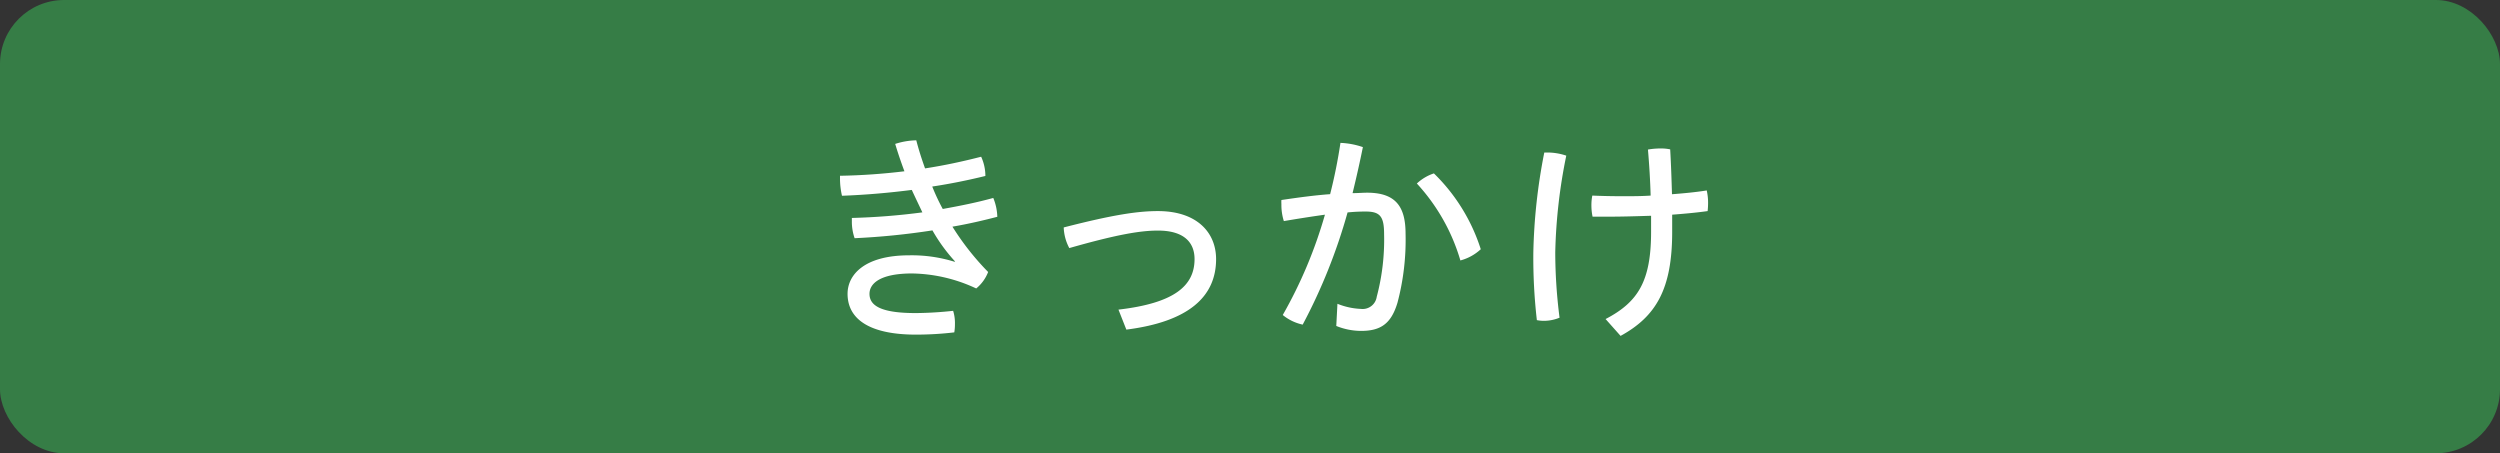 <svg xmlns="http://www.w3.org/2000/svg" viewBox="0 0 390 70.71"><rect x="0" y="0" width="390" height="70.71" fill="#333333" stroke="none"/><defs><style>.cls-1{fill:#367d46;}.cls-2{fill:#fff;}</style></defs><g id="レイヤー_2" data-name="レイヤー 2"><g id="レイヤー_2-2" data-name="レイヤー 2"><rect class="cls-1" width="390" height="70.71" rx="10"/><path class="cls-2" d="M149,40.8a26.49,26.49,0,0,1-3.54-4.86,113.13,113.13,0,0,1-12.14,1.22,7.83,7.83,0,0,1-.43-2.62V34a103.62,103.62,0,0,0,11-.87c-.56-1.19-1.12-2.35-1.65-3.5-3.53.45-7.14.77-10.89.91a12,12,0,0,1-.31-2.77v-.35a96.38,96.38,0,0,0,10.05-.7c-.53-1.43-1-2.8-1.44-4.27a11.34,11.34,0,0,1,3.29-.56c.39,1.51.84,2.91,1.37,4.38,3-.46,5.91-1.09,8.75-1.82a7.17,7.17,0,0,1,.66,3c-2.73.67-5.49,1.23-8.29,1.65a31.85,31.85,0,0,0,1.64,3.5c2.7-.49,5.29-1,7.88-1.72a8.25,8.25,0,0,1,.63,2.94c-2.31.6-4.55,1.12-7,1.54a41.25,41.25,0,0,0,5.57,7.07A6.2,6.2,0,0,1,152.29,45a24.34,24.34,0,0,0-10-2.34c-5.18,0-6.65,1.68-6.65,3.18,0,1.89,1.89,3,7.21,3a58.41,58.41,0,0,0,5.84-.35,6.38,6.38,0,0,1,.28,2.06,7.54,7.54,0,0,1-.1,1.3,50.76,50.76,0,0,1-6,.35c-7.28,0-10.65-2.45-10.65-6.37,0-2.91,2.56-6,9.6-6a22.48,22.48,0,0,1,7.07,1Z"/><path class="cls-2" d="M174.48,48.3c8.65-1,11.87-3.68,11.87-7.88,0-2.63-1.68-4.45-5.71-4.45-2.73,0-6.37.6-13.83,2.73a7.34,7.34,0,0,1-.87-3.22c7.77-2,11.59-2.55,14.7-2.55,6.13,0,9.07,3.39,9.07,7.49,0,5.88-4.31,9.77-14,11Z"/><path class="cls-2" d="M208.64,47.39a10.93,10.93,0,0,0,3.68.8,2.22,2.22,0,0,0,2.45-1.89,34.72,34.72,0,0,0,1.15-9.73c0-2.77-.59-3.57-2.87-3.57a27.73,27.73,0,0,0-2.83.14,86.91,86.91,0,0,1-7,17.5,7.33,7.33,0,0,1-3.11-1.5,70.59,70.59,0,0,0,6.58-15.65c-2,.28-4.24.63-6.41,1a8.31,8.31,0,0,1-.38-2.66,4.43,4.43,0,0,1,0-.63c2.66-.39,5.22-.74,7.6-.91a79.58,79.58,0,0,0,1.61-8,12.16,12.16,0,0,1,3.5.66c-.46,2.28-1,4.69-1.61,7.18.8,0,1.57-.07,2.27-.07,4.59,0,6,2.31,6,6.44a38.31,38.31,0,0,1-1.26,10.71c-1,3.36-2.69,4.41-5.7,4.41a10.33,10.33,0,0,1-3.85-.77Zm15.05-20.34A28.62,28.62,0,0,1,231,38.88a7.47,7.47,0,0,1-3.18,1.75,30.23,30.23,0,0,0-6.79-12A7.12,7.12,0,0,1,223.69,27.05Z"/><path class="cls-2" d="M241.4,23.79a9.39,9.39,0,0,1,2.94.49,83.15,83.15,0,0,0-1.72,15.09,80.74,80.74,0,0,0,.67,10.19,6.45,6.45,0,0,1-2.45.49,5.6,5.6,0,0,1-1.09-.11,85.23,85.23,0,0,1-.55-10.5,89,89,0,0,1,1.71-15.65Zm16.17,9.87c-2.2.07-4.44.14-6.61.14-.84,0-1.68,0-2.52,0a8.63,8.63,0,0,1-.18-1.75,7.74,7.74,0,0,1,.14-1.54c1.58.07,3.19.1,4.83.1,1.4,0,2.84,0,4.27-.1-.07-2.42-.21-4.73-.42-7.18a11.75,11.75,0,0,1,1.89-.17,7.26,7.26,0,0,1,1.58.14c.14,2.45.21,4.69.28,7,1.82-.14,3.67-.31,5.42-.59a8.6,8.6,0,0,1,.21,2,11.79,11.79,0,0,1-.07,1.22c-1.78.25-3.67.42-5.53.56v2.7c0,8.85-2.48,13.16-8.05,16.21l-2.34-2.63c5.11-2.66,7.1-5.95,7.1-13.62Z"/></g></g></svg>